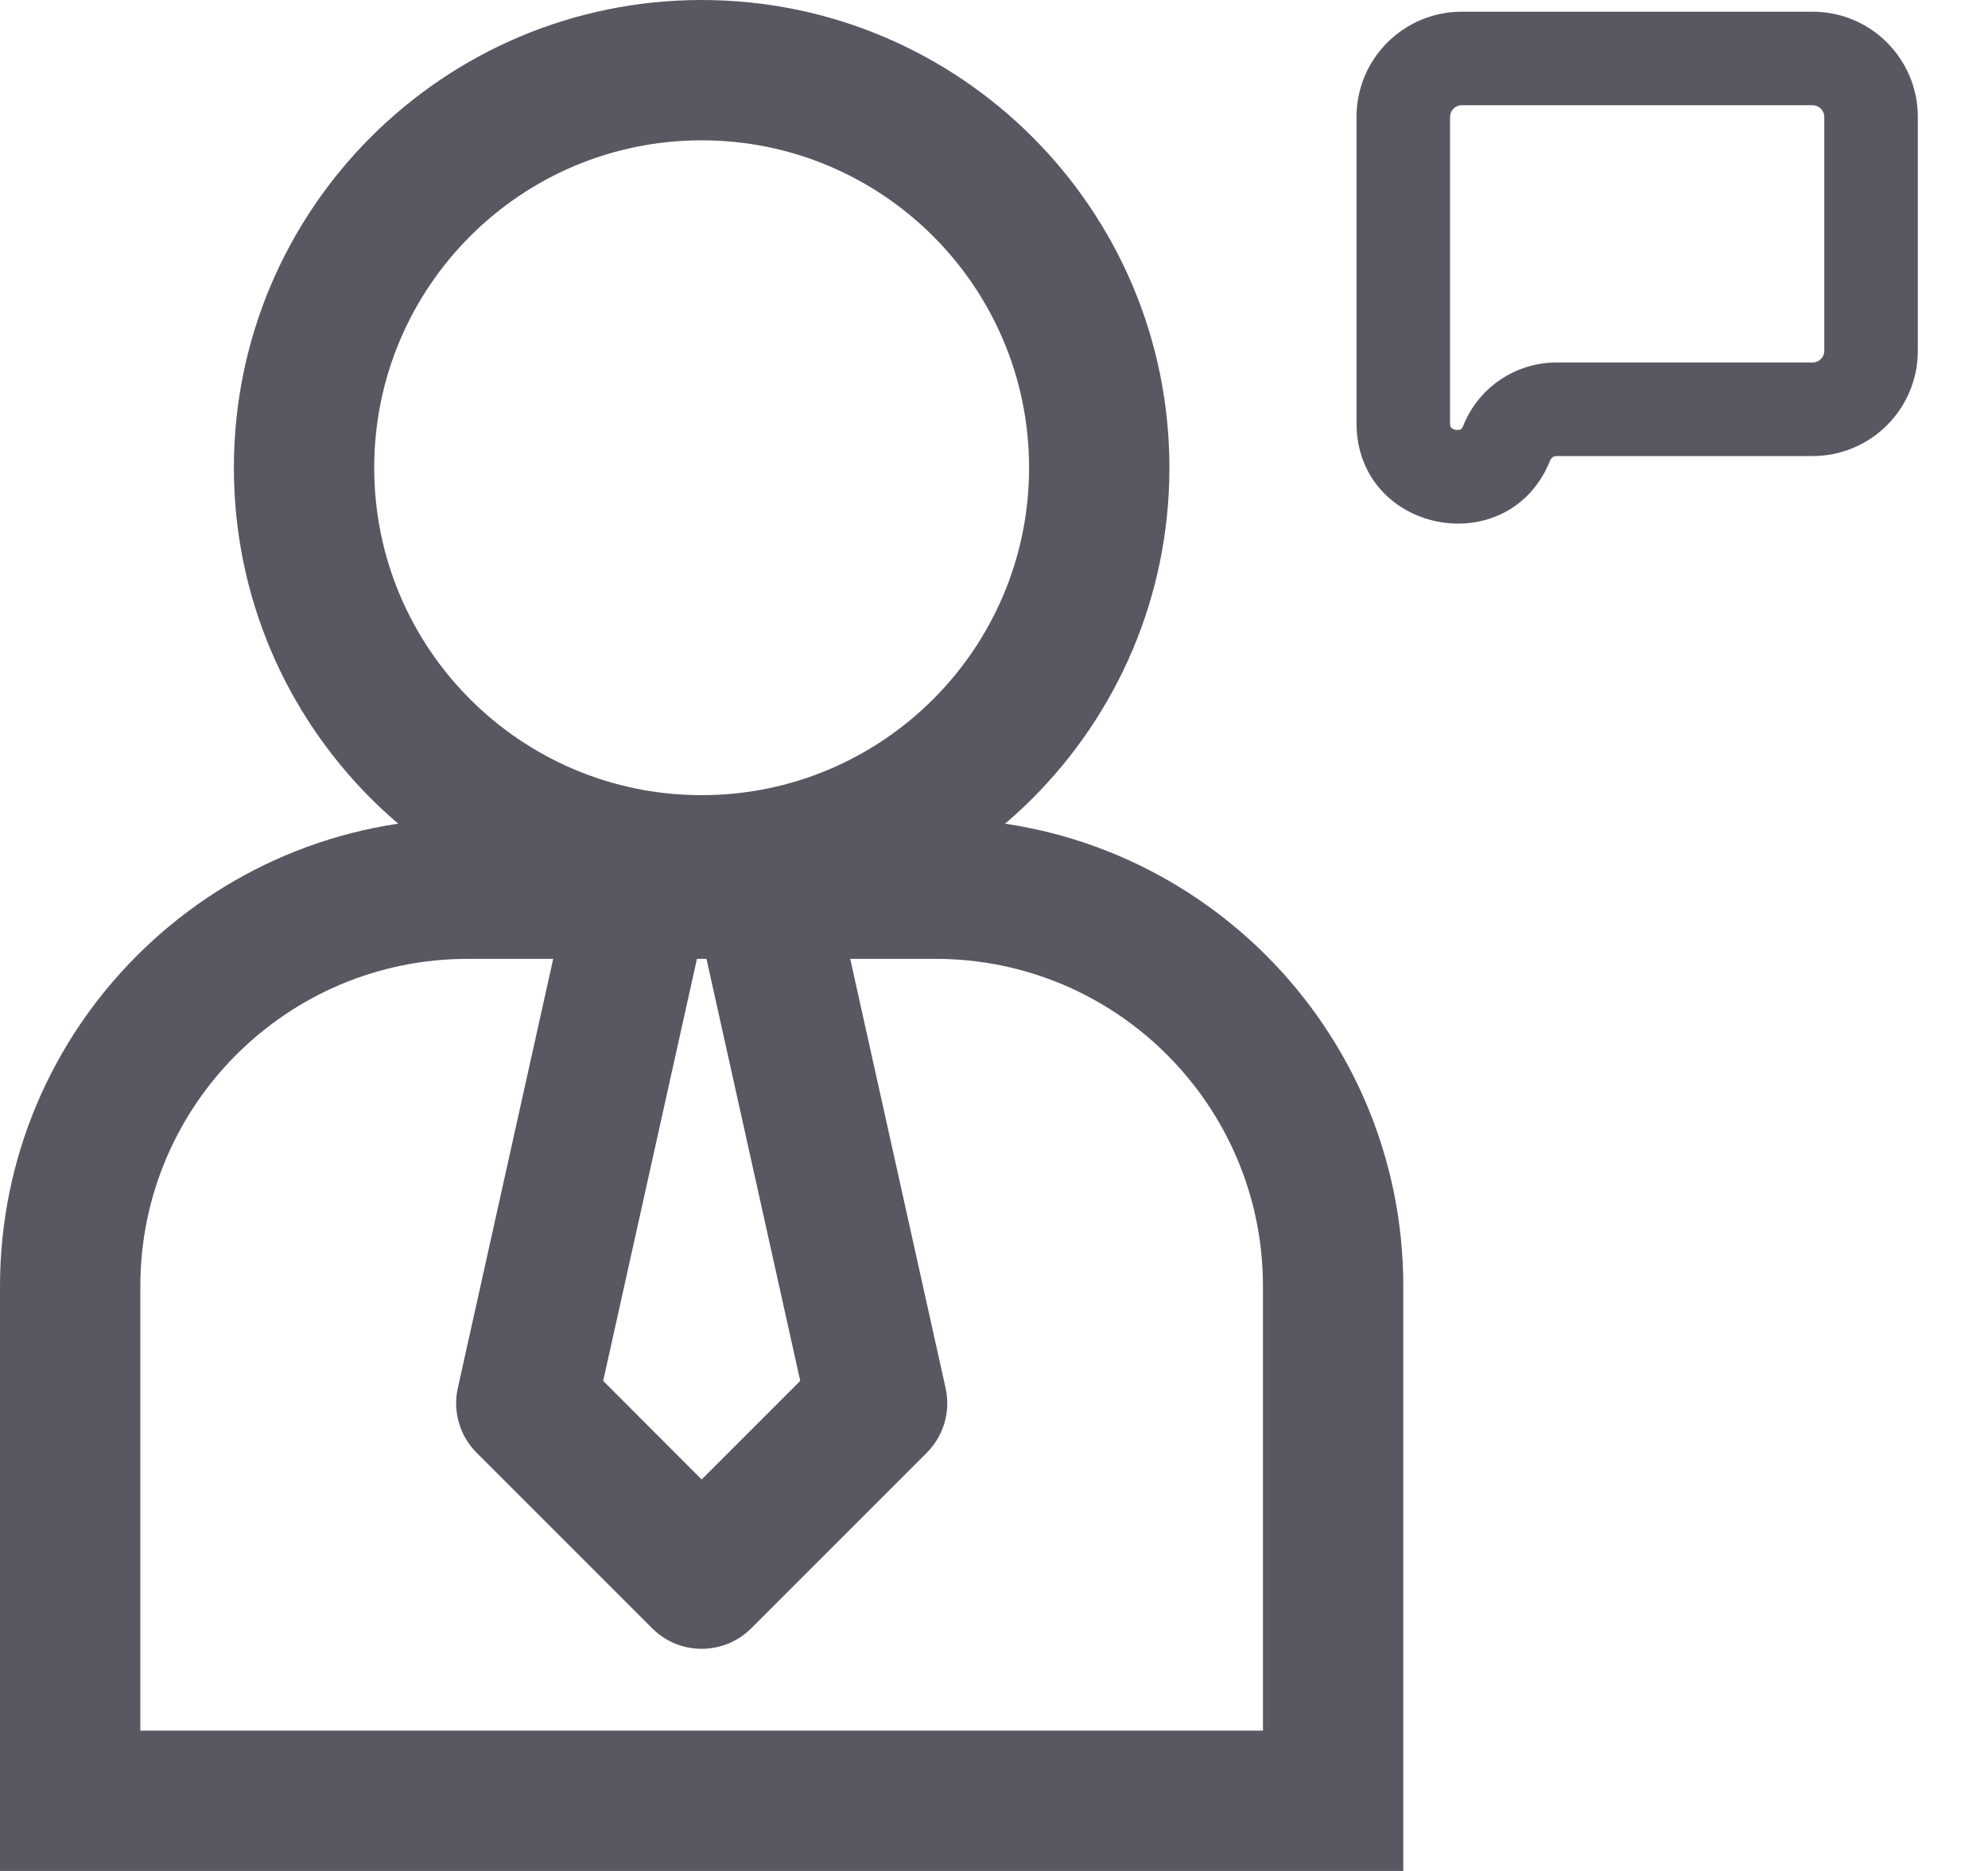 <svg width="17" height="16" viewBox="0 0 17 16" fill="none" xmlns="http://www.w3.org/2000/svg">
<path fill-rule="evenodd" clip-rule="evenodd" d="M6 6.8C7.546 6.8 8.8 5.546 8.8 4C8.8 2.454 7.546 1.2 6 1.2C4.454 1.2 3.2 2.454 3.2 4C3.2 5.546 4.454 6.8 6 6.8ZM6 8C8.209 8 10 6.209 10 4C10 1.791 8.209 0 6 0C3.791 0 2 1.791 2 4C2 6.209 3.791 8 6 8Z" fill="#5B5762"/>
<path fill-rule="evenodd" clip-rule="evenodd" d="M8 8.2H4C2.454 8.2 1.2 9.454 1.2 11V14.8H10.8V11C10.8 9.454 9.546 8.2 8 8.2ZM4 7C1.791 7 0 8.791 0 11V16H12V11C12 8.791 10.209 7 8 7H4Z" fill="#5B5762"/>
<path fill-rule="evenodd" clip-rule="evenodd" d="M4.915 7.37C4.976 7.095 5.219 6.9 5.5 6.9H6.5C6.782 6.9 7.025 7.095 7.086 7.37L8.086 11.87C8.131 12.07 8.07 12.279 7.925 12.424L6.425 13.924C6.19 14.159 5.81 14.159 5.576 13.924L4.076 12.424C3.931 12.279 3.87 12.07 3.915 11.87L4.915 7.37ZM5.982 8.1L5.158 11.809L6 12.652L6.843 11.809L6.019 8.1H5.982Z" fill="#5B5762"/>
<path fill-rule="evenodd" clip-rule="evenodd" d="M11.6 1C11.6 0.503 12.003 0.1 12.5 0.1H15.5C15.997 0.1 16.4 0.503 16.4 1V3C16.4 3.497 15.997 3.9 15.5 3.9H13.31C13.286 3.9 13.265 3.915 13.256 3.937C12.905 4.815 11.6 4.563 11.6 3.618V1ZM12.5 0.9C12.444 0.9 12.4 0.945 12.4 1V3.618C12.4 3.634 12.402 3.643 12.404 3.647C12.405 3.651 12.407 3.654 12.409 3.657C12.415 3.663 12.427 3.672 12.447 3.676C12.467 3.679 12.482 3.676 12.489 3.672C12.492 3.671 12.495 3.669 12.498 3.666C12.501 3.662 12.507 3.655 12.513 3.64C12.643 3.314 12.959 3.1 13.31 3.1H15.5C15.555 3.1 15.6 3.055 15.6 3V1C15.6 0.945 15.555 0.9 15.5 0.9H12.5Z" fill="#5B5762"/>
</svg>
